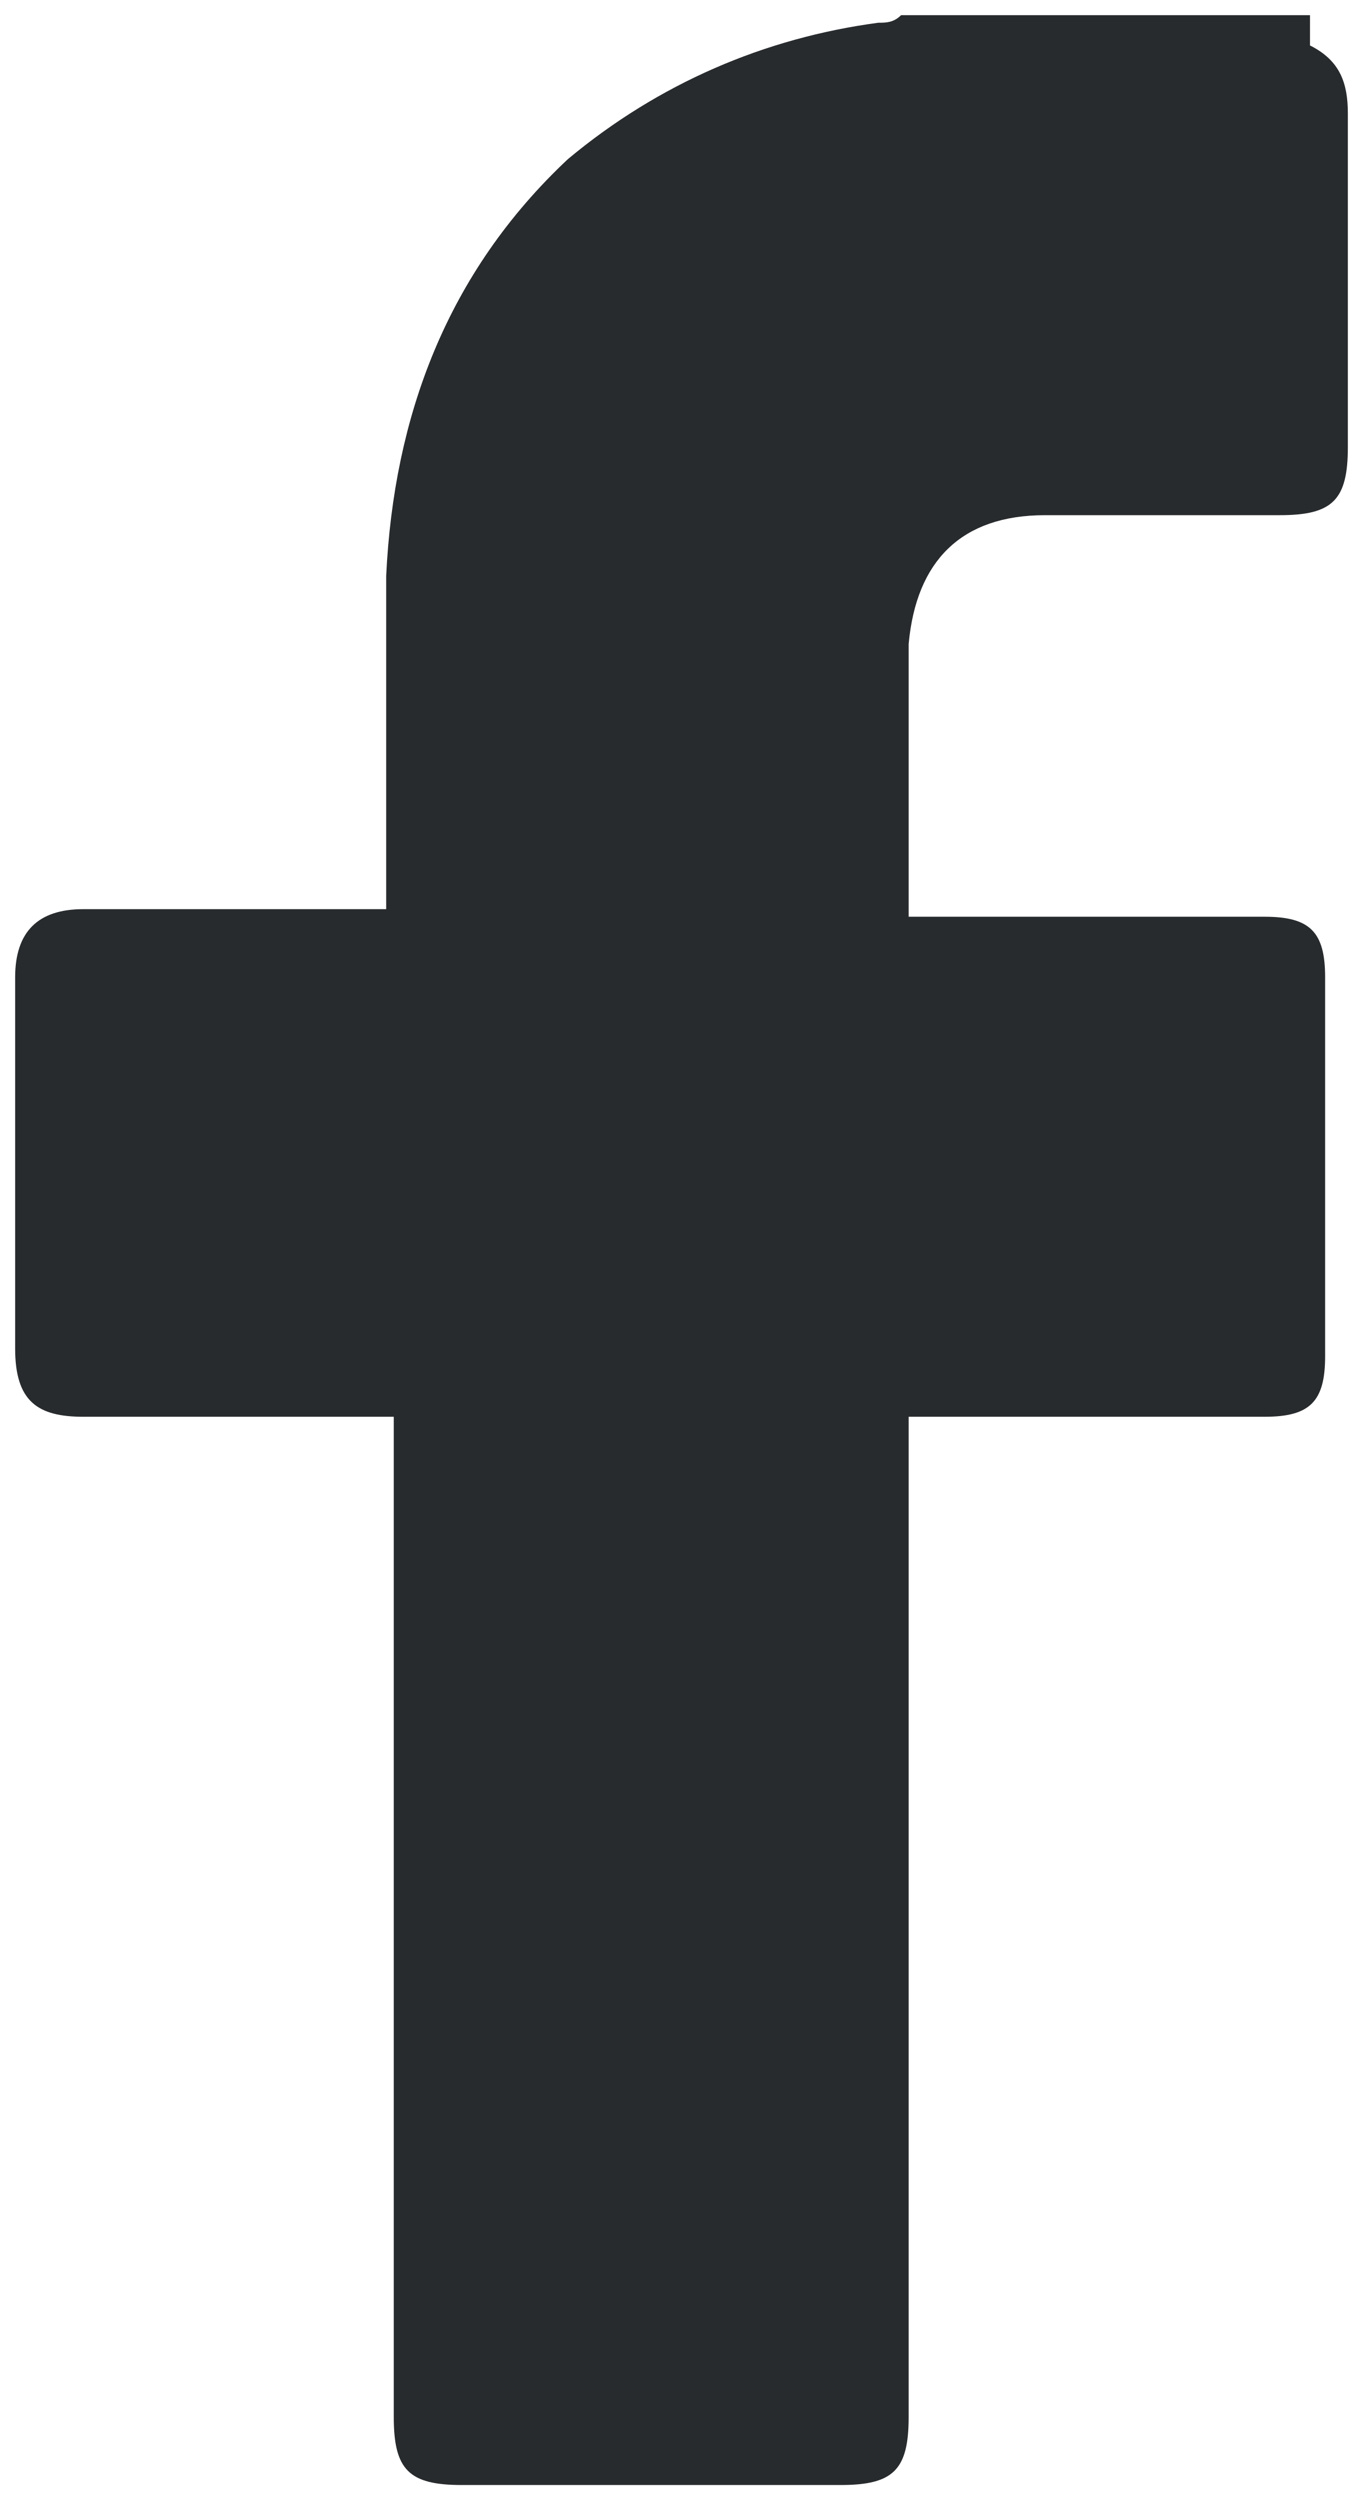 <?xml version="1.0" encoding="utf-8"?>
<!-- Generator: Adobe Illustrator 26.0.1, SVG Export Plug-In . SVG Version: 6.00 Build 0)  -->
<svg version="1.1" id="Layer_1" xmlns="http://www.w3.org/2000/svg" xmlns:xlink="http://www.w3.org/1999/xlink" x="0px" y="0px"
	 viewBox="0 0 18 33" style="enable-background:new 0 0 18 33;" xml:space="preserve">
<style type="text/css">
	.st0{fill:#282B2D;}
</style>
<path class="st0" d="M17.3,0.6c0.4,0.2,0.5,0.5,0.5,0.9c0,1.5,0,2.9,0,4.4c0,0.7-0.2,0.9-0.9,0.9c-1,0-2,0-3.1,0
	c-1.1,0-1.7,0.6-1.8,1.7c0,1.2,0,2.4,0,3.6h0.3c1.5,0,2.9,0,4.4,0c0.6,0,0.8,0.2,0.8,0.8c0,1.7,0,3.3,0,5c0,0.6-0.2,0.8-0.8,0.8
	c-1.5,0-2.9,0-4.4,0H12v0.4c0,4.3,0,8.5,0,12.8c0,0.7-0.2,0.9-0.9,0.9c-1.7,0-3.3,0-5,0c-0.7,0-0.9-0.2-0.9-0.9c0-4.2,0-8.5,0-12.7
	v-0.5H4.8c-1.2,0-2.4,0-3.7,0c-0.6,0-0.9-0.2-0.9-0.9c0-1.6,0-3.3,0-4.9c0-0.6,0.3-0.9,0.9-0.9c1.2,0,2.4,0,3.6,0h0.4
	c0-0.1,0-0.2,0-0.4c0-1.3,0-2.7,0-4c0.1-2.1,0.8-4,2.4-5.5c1.2-1,2.6-1.6,4.1-1.8c0.1,0,0.2,0,0.3-0.1H17.3z"/>
</svg>
